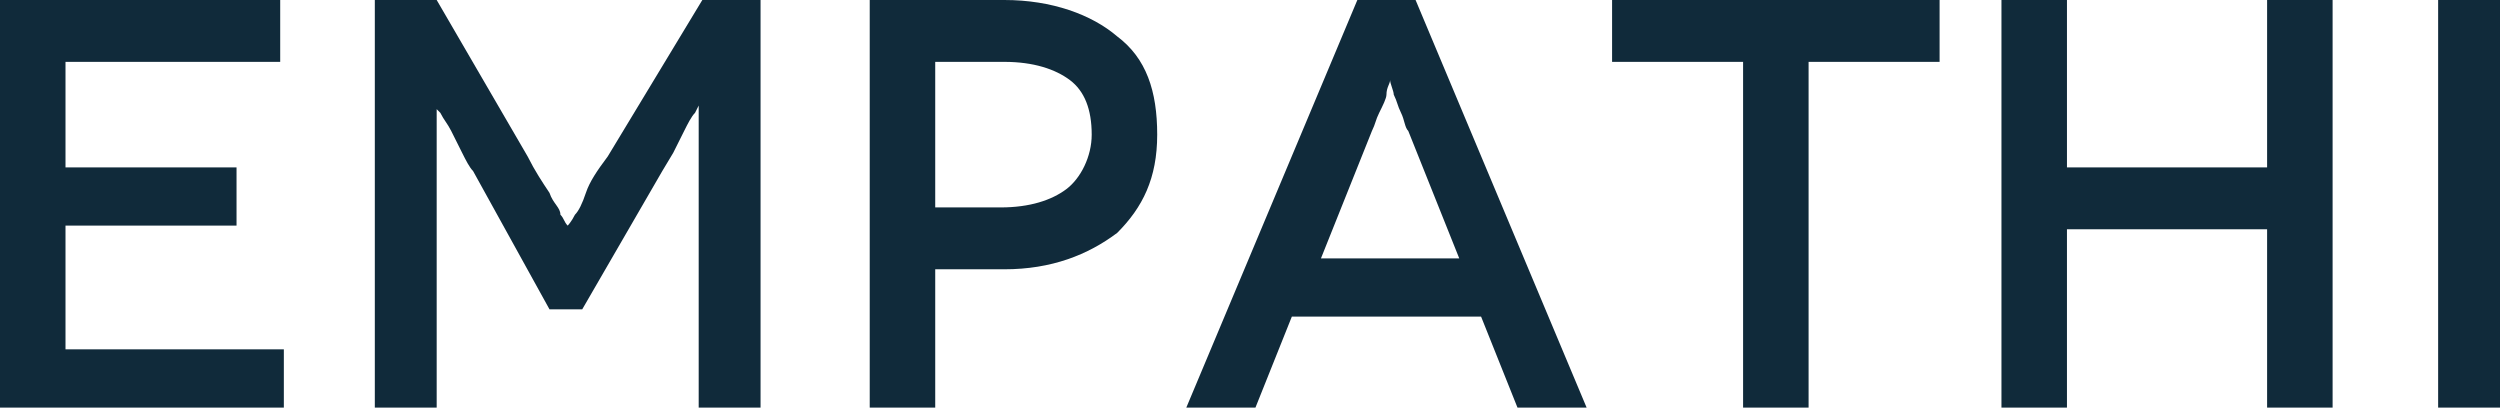<?xml version="1.0" encoding="utf-8"?>
<!-- Generator: Adobe Illustrator 24.2.3, SVG Export Plug-In . SVG Version: 6.00 Build 0)  -->
<svg version="1.1" id="Layer_1" xmlns="http://www.w3.org/2000/svg" xmlns:xlink="http://www.w3.org/1999/xlink" x="0px" y="0px"
	 viewBox="0 0 68.7 11.2" style="enable-background:new 0 0 68.7 11.2;" xml:space="preserve">
<style type="text/css">
	.st0{enable-background:new    ;}
	.st1{fill:#102A3A;}
</style>
<g class="st0">
	<path class="st1" d="M7.8,9.5v1.7H0V0h7.7v1.7H1.8v2.9h4.7v1.6H1.8v3.4H7.8z"/>
	<path class="st1" d="M20.9,0l0,11.2h-1.7V6.9c0-0.5,0-1,0-1.5c0-0.5,0-0.9,0-1.3c0-0.4,0-0.7,0-0.9l0-0.3h0l-0.1,0.2
		c-0.1,0.1-0.2,0.3-0.3,0.5c-0.1,0.2-0.2,0.4-0.3,0.6l-0.3,0.5l-2.2,3.8h-0.9L13,4.7c-0.1-0.1-0.2-0.3-0.3-0.5s-0.2-0.4-0.3-0.6
		c-0.1-0.2-0.2-0.3-0.3-0.5L12,3h0l0,0.3c0,0.2,0,0.5,0,0.9s0,0.8,0,1.3c0,0.5,0,1,0,1.5v4.3h-1.7V0h1.7l2.5,4.3
		c0.2,0.4,0.4,0.7,0.6,1c0.1,0.3,0.3,0.4,0.3,0.6c0.1,0.1,0.1,0.2,0.2,0.3l0,0.1h0l0-0.1c0,0,0.1-0.1,0.2-0.3
		c0.1-0.1,0.2-0.3,0.3-0.6c0.1-0.3,0.3-0.6,0.6-1L19.3,0H20.9z"/>
	<path class="st1" d="M27.6,0L27.6,0c1.3,0,2.4,0.4,3.1,1c0.8,0.6,1.1,1.5,1.1,2.7c0,1.2-0.4,2-1.1,2.7c-0.8,0.6-1.8,1-3.1,1h-1.9
		v3.9h-1.8V0H27.6z M27.5,5.7c0.8,0,1.4-0.2,1.8-0.5S30,4.3,30,3.7c0-0.7-0.2-1.2-0.6-1.5c-0.4-0.3-1-0.5-1.8-0.5h-1.9v4H27.5z"/>
	<path class="st1" d="M40.7,8.7h-5.2l-1,2.5h-1.9L37.3,0h1.6l4.7,11.2h-1.9L40.7,8.7z M40.1,7.1l-1.4-3.5c-0.1-0.1-0.1-0.3-0.2-0.5
		c-0.1-0.2-0.1-0.3-0.2-0.5c0-0.1-0.1-0.3-0.1-0.4l0-0.1h0l0,0.1c0,0.1-0.1,0.2-0.1,0.4c0,0.1-0.1,0.3-0.2,0.5
		c-0.1,0.2-0.1,0.3-0.2,0.5l-1.4,3.5H40.1z"/>
	<path class="st1" d="M53.3,0v1.7h-3.6v9.5h-1.8V1.7h-3.6V0H53.3z"/>
	<path class="st1" d="M64.1,0v11.2h-1.8V6.3h-5.5v4.9H55V0h1.8v4.6h5.5V0H64.1z"/>
	<path class="st1" d="M67,11.2V0h1.8v11.2H67z"/>
</g>
</svg>
